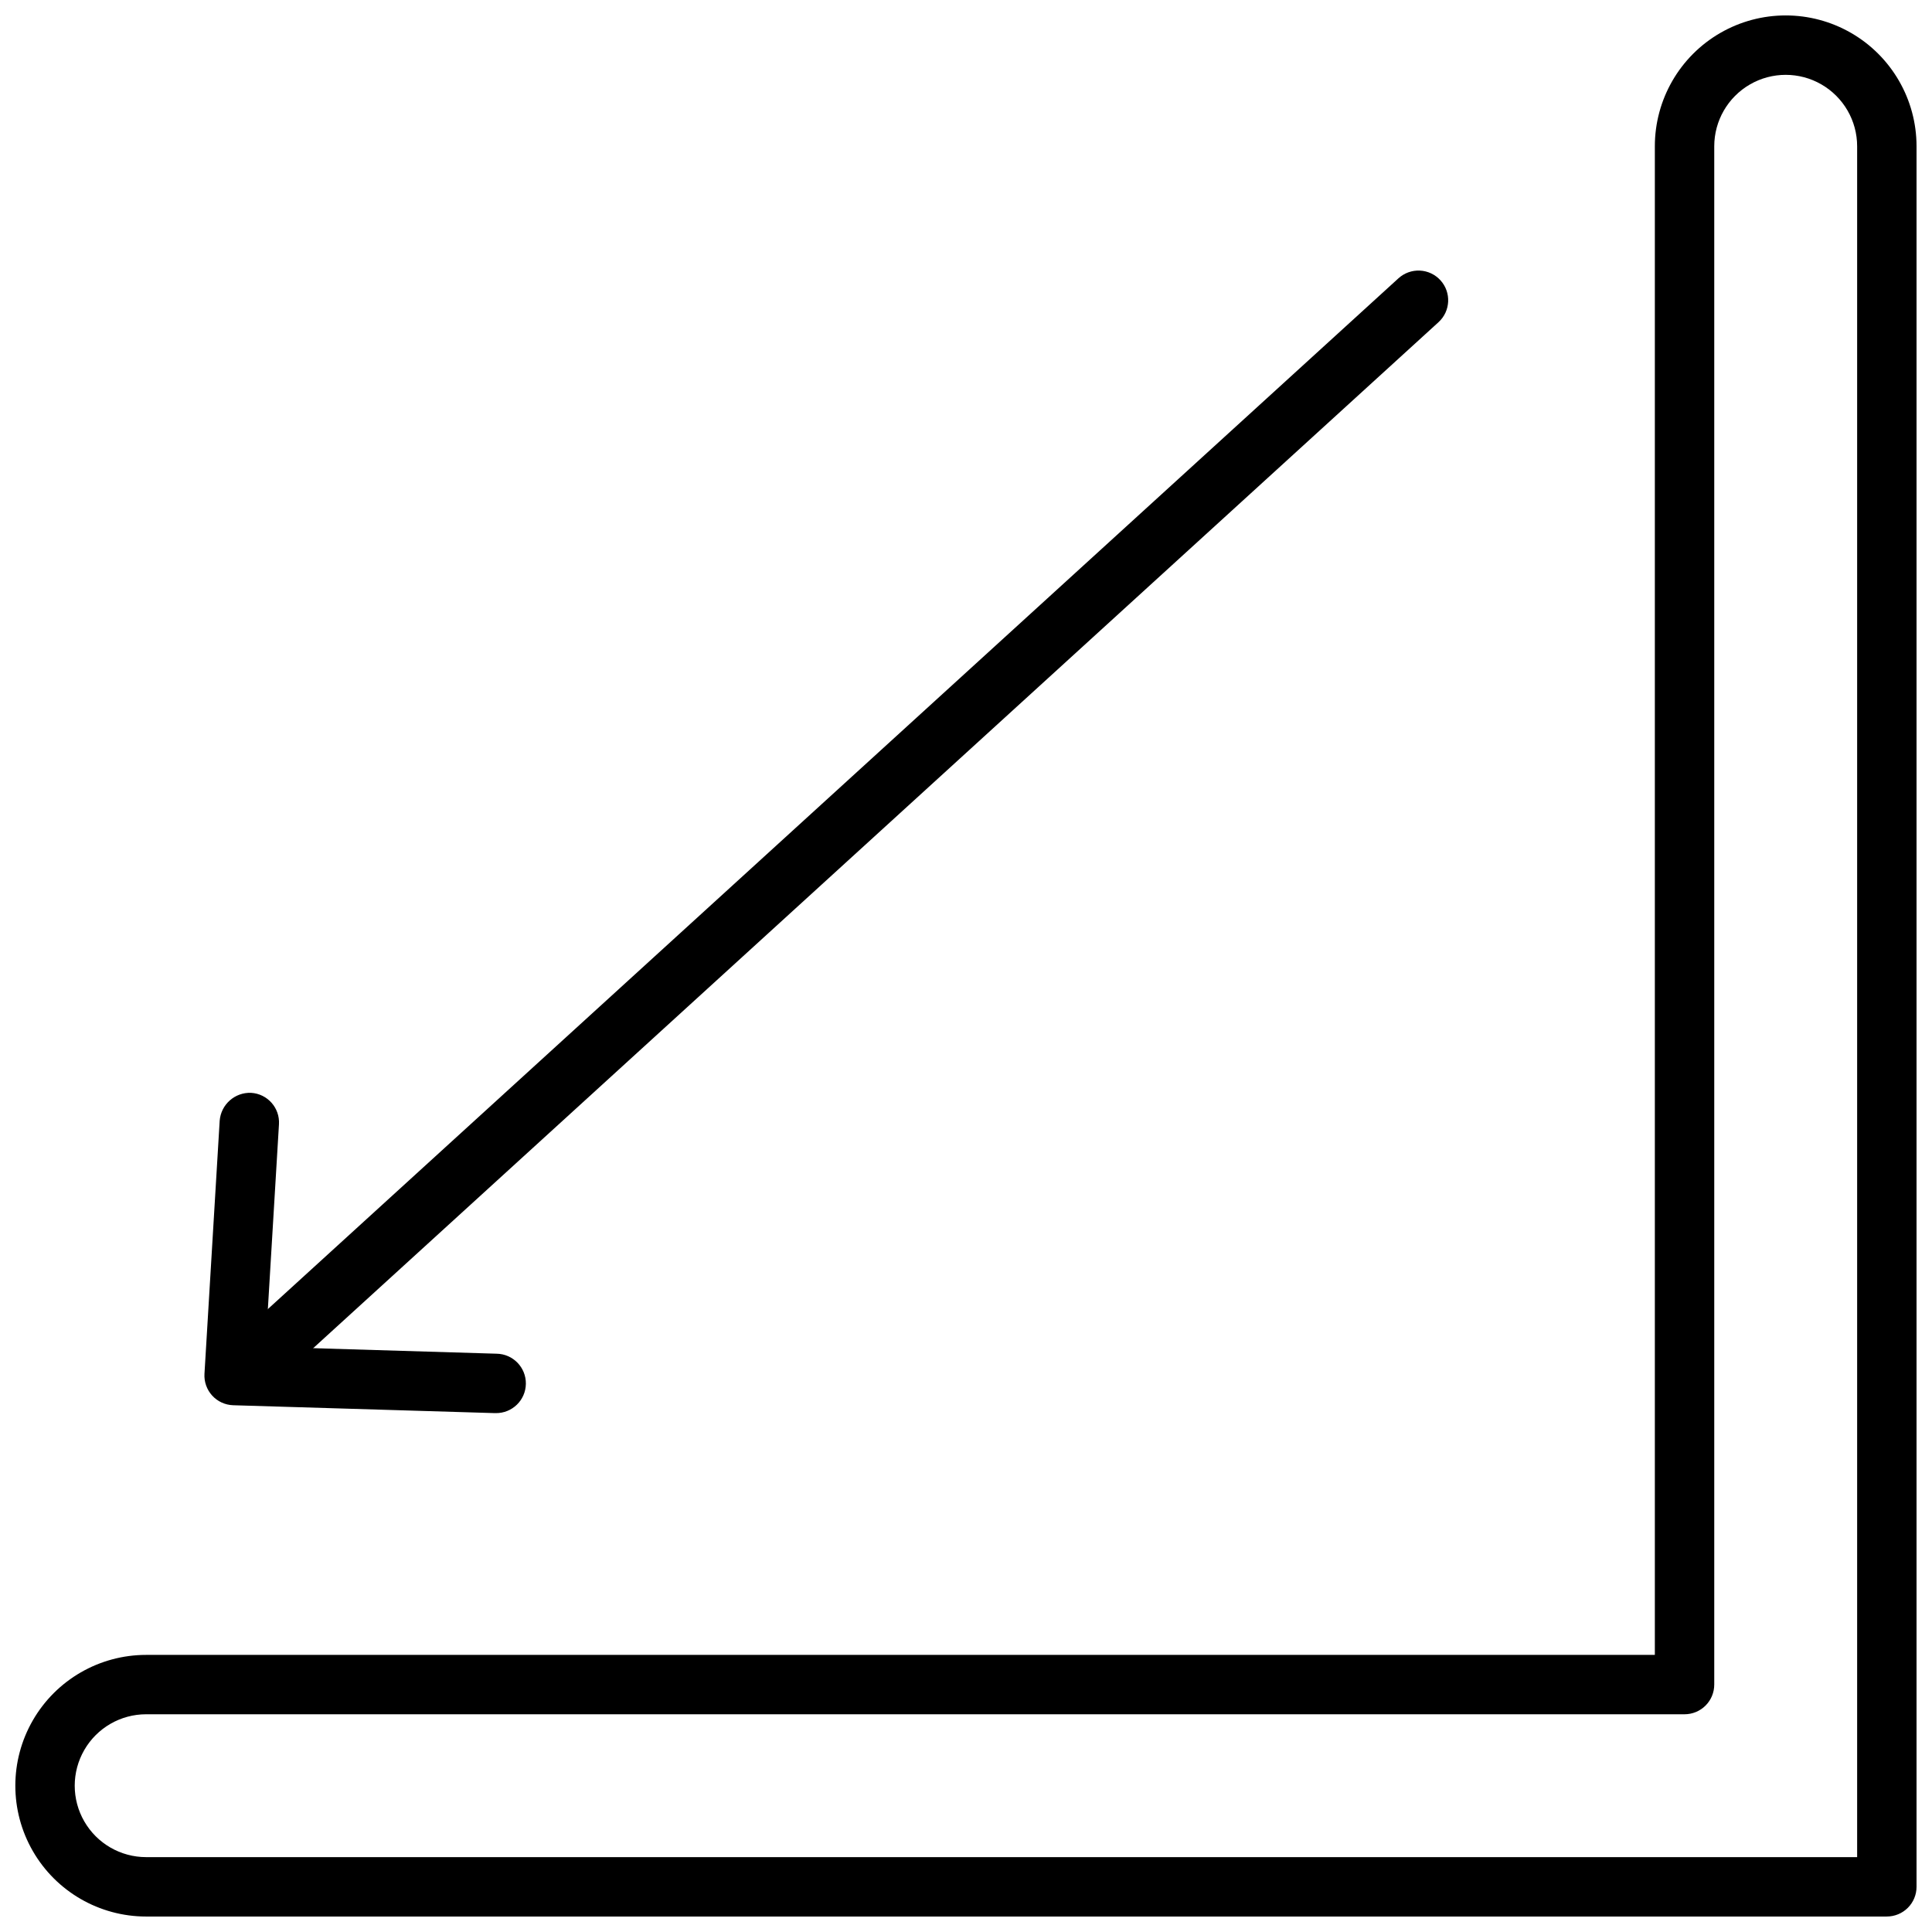 <?xml version="1.0" encoding="UTF-8"?>
<!-- Uploaded to: ICON Repo, www.iconrepo.com, Generator: ICON Repo Mixer Tools -->
<svg width="800px" height="800px" version="1.1" viewBox="144 144 512 512" xmlns="http://www.w3.org/2000/svg">
 <defs>
  <clipPath id="a">
   <path d="m148.09 148.09h503.81v503.81h-503.81z"/>
  </clipPath>
 </defs>
 <path d="m275.37 518.49h-0.242l-69.32-2.086c-2.129-0.066-4.141-0.988-5.578-2.559-1.434-1.574-2.172-3.66-2.043-5.785l4.031-67.062c0.344-4.297 4.019-7.559 8.328-7.383 4.34 0.262 7.644 3.988 7.383 8.328l-3.543 58.961 61.211 1.844h0.004c4.348 0.062 7.82 3.637 7.758 7.984-0.062 4.348-3.641 7.82-7.988 7.758z"/>
 <path d="m216.27 508.27c-3.25 0-6.168-1.996-7.344-5.027-1.172-3.031-0.363-6.473 2.039-8.66l303.64-276.83c1.547-1.406 3.586-2.141 5.672-2.043 2.086 0.098 4.047 1.02 5.453 2.562 2.93 3.215 2.695 8.195-0.52 11.121l-303.63 276.83c-1.449 1.32-3.344 2.051-5.305 2.047z"/>
 <g clip-path="url(#a)">
  <path d="m644.03 651.9h-461.3c-12.387 0-23.832-6.606-30.023-17.332-6.191-10.727-6.191-23.941 0-34.668 6.191-10.727 17.637-17.336 30.023-17.336h399.82v-399.8c0-12.387 6.609-23.836 17.34-30.031 10.727-6.191 23.945-6.191 34.676 0 10.727 6.195 17.336 17.645 17.336 30.031v461.26c0 2.086-0.828 4.09-2.305 5.566-1.477 1.477-3.481 2.305-5.566 2.305zm-461.3-53.602c-6.762 0-13.012 3.609-16.391 9.465-3.383 5.859-3.383 13.074 0 18.93 3.379 5.856 9.629 9.465 16.391 9.465h453.43v-453.39c0-6.762-3.609-13.012-9.469-16.395-5.856-3.383-13.074-3.383-18.93 0-5.859 3.383-9.469 9.633-9.469 16.395v407.66c0 2.09-0.828 4.09-2.305 5.566-1.477 1.477-3.477 2.305-5.566 2.305z"/>
 </g>
</svg>